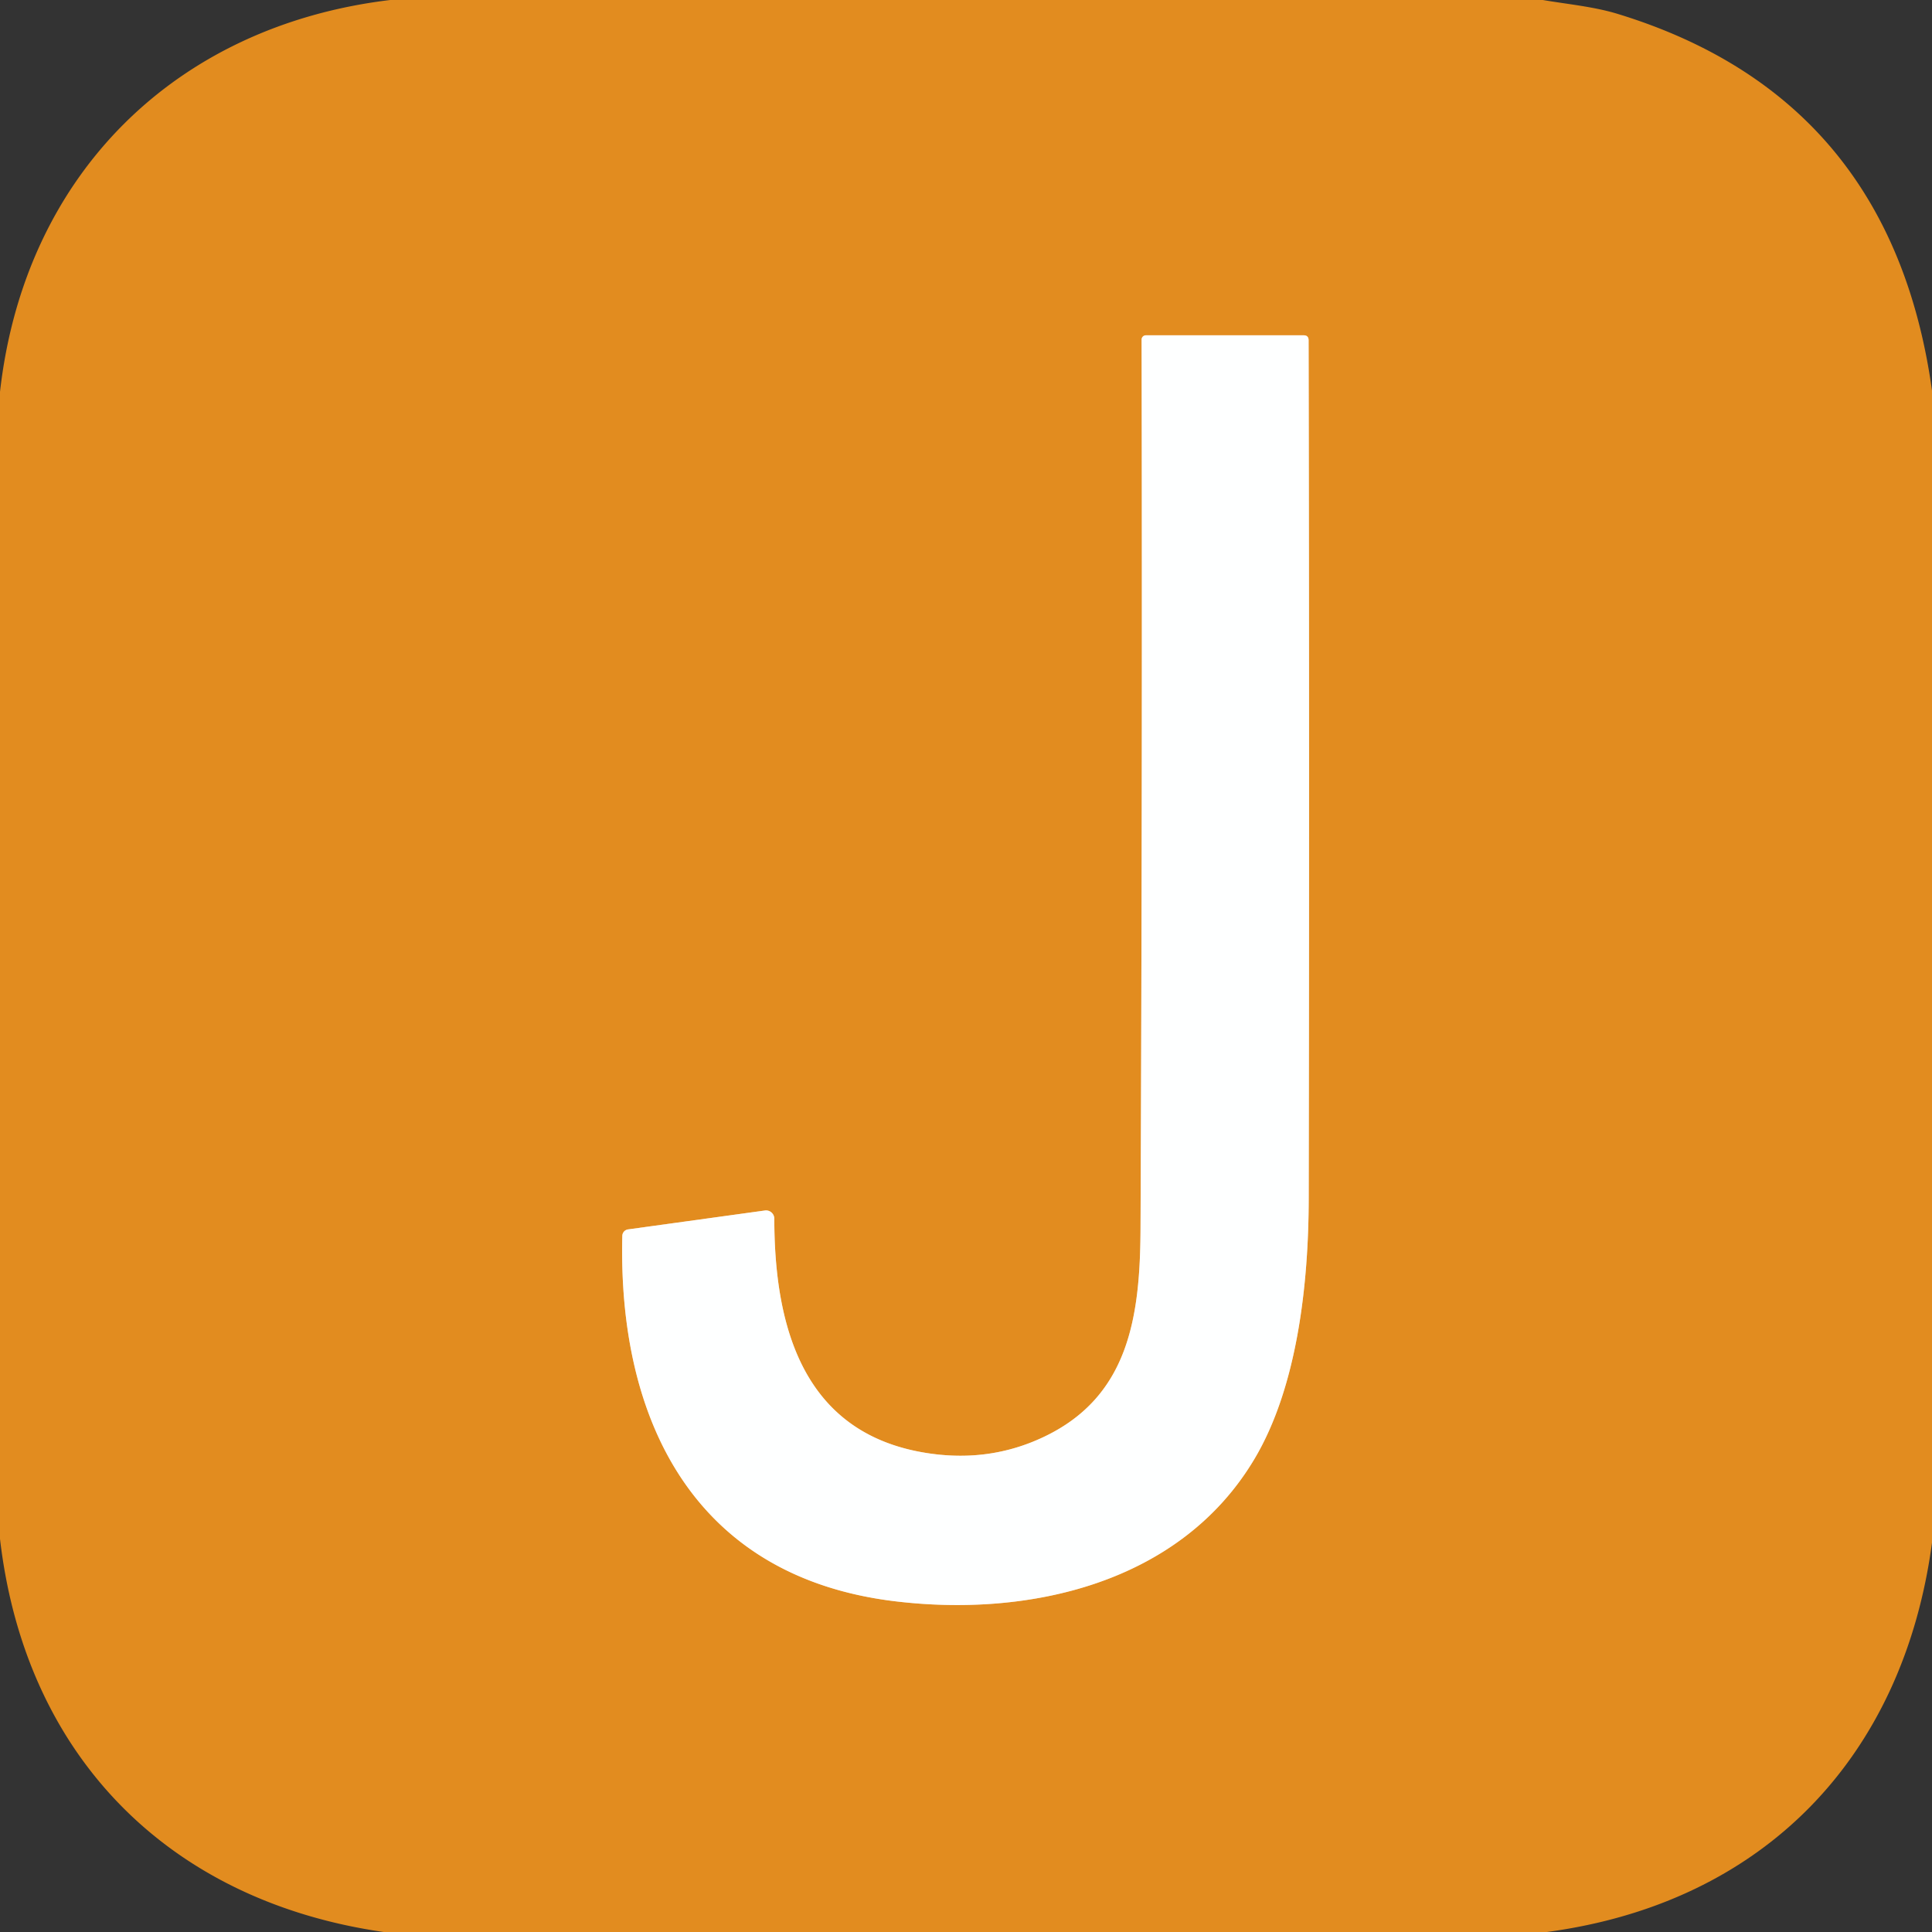 <?xml version="1.0" encoding="UTF-8" standalone="no"?>
<!DOCTYPE svg PUBLIC "-//W3C//DTD SVG 1.1//EN" "http://www.w3.org/Graphics/SVG/1.1/DTD/svg11.dtd">
<svg xmlns="http://www.w3.org/2000/svg" version="1.1" viewBox="0.00 0.00 180.00 180.00">
<rect x="0.00" y="0.00" width="180.00" height="180.00" fill="#333333" stroke="none"/>
<path stroke="#f0c68f" stroke-width="2.00" fill="none" stroke-linecap="butt" vector-effect="non-scaling-stroke" d="
  M 58.52 114.54
  A 0.62 0.62 0.0 0 0 57.98 115.14
  C 57.56 132.31 64.65 146.86 83.25 149.17
  C 95.96 150.74 109.99 147.47 116.86 135.95
  C 120.85 129.27 121.92 119.70 121.93 111.63
  Q 122.00 71.69 121.92 31.71
  Q 121.92 31.24 121.46 31.24
  L 106.76 31.24
  A 0.40 0.40 0.0 0 0 106.36 31.64
  Q 106.44 73.03 106.26 114.50
  C 106.22 122.69 105.18 130.16 97.17 133.91
  Q 92.28 136.21 86.71 135.43
  C 74.88 133.78 72.15 123.74 72.14 113.53
  A 0.77 0.77 0.0 0 0 71.26 112.78
  L 58.52 114.54"
/>
<path fill="#e28c1f" d="
  M 36.36 0.00
  L 143.74 0.00
  C 146.10 0.40 148.50 0.62 150.70 1.29
  Q 176.20 9.08 180.00 36.39
  L 180.00 143.73
  C 177.31 163.77 164.30 177.29 144.12 180.00
  L 35.75 180.00
  C 15.72 177.12 2.35 163.62 0.00 143.37
  L 0.00 36.51
  C 2.28 16.28 16.33 2.40 36.36 0.00
  Z
  M 58.52 114.54
  A 0.62 0.62 0.0 0 0 57.98 115.14
  C 57.56 132.31 64.65 146.86 83.25 149.17
  C 95.96 150.74 109.99 147.47 116.86 135.95
  C 120.85 129.27 121.92 119.70 121.93 111.63
  Q 122.00 71.69 121.92 31.71
  Q 121.92 31.24 121.46 31.24
  L 106.76 31.24
  A 0.40 0.40 0.0 0 0 106.36 31.64
  Q 106.44 73.03 106.26 114.50
  C 106.22 122.69 105.18 130.16 97.17 133.91
  Q 92.28 136.21 86.71 135.43
  C 74.88 133.78 72.15 123.74 72.14 113.53
  A 0.77 0.77 0.0 0 0 71.26 112.78
  L 58.52 114.54
  Z"
/>
<path fill="#feffff" d="
  M 58.52 114.54
  L 71.26 112.78
  A 0.77 0.77 0.0 0 1 72.14 113.53
  C 72.15 123.74 74.88 133.78 86.71 135.43
  Q 92.28 136.21 97.17 133.91
  C 105.18 130.16 106.22 122.69 106.26 114.50
  Q 106.44 73.03 106.36 31.64
  A 0.40 0.40 0.0 0 1 106.76 31.24
  L 121.46 31.24
  Q 121.92 31.24 121.92 31.71
  Q 122.00 71.69 121.93 111.63
  C 121.92 119.70 120.85 129.27 116.86 135.95
  C 109.99 147.47 95.96 150.74 83.25 149.17
  C 64.65 146.86 57.56 132.31 57.98 115.14
  A 0.62 0.62 0.0 0 1 58.52 114.54
  Z"
/>
</svg>
